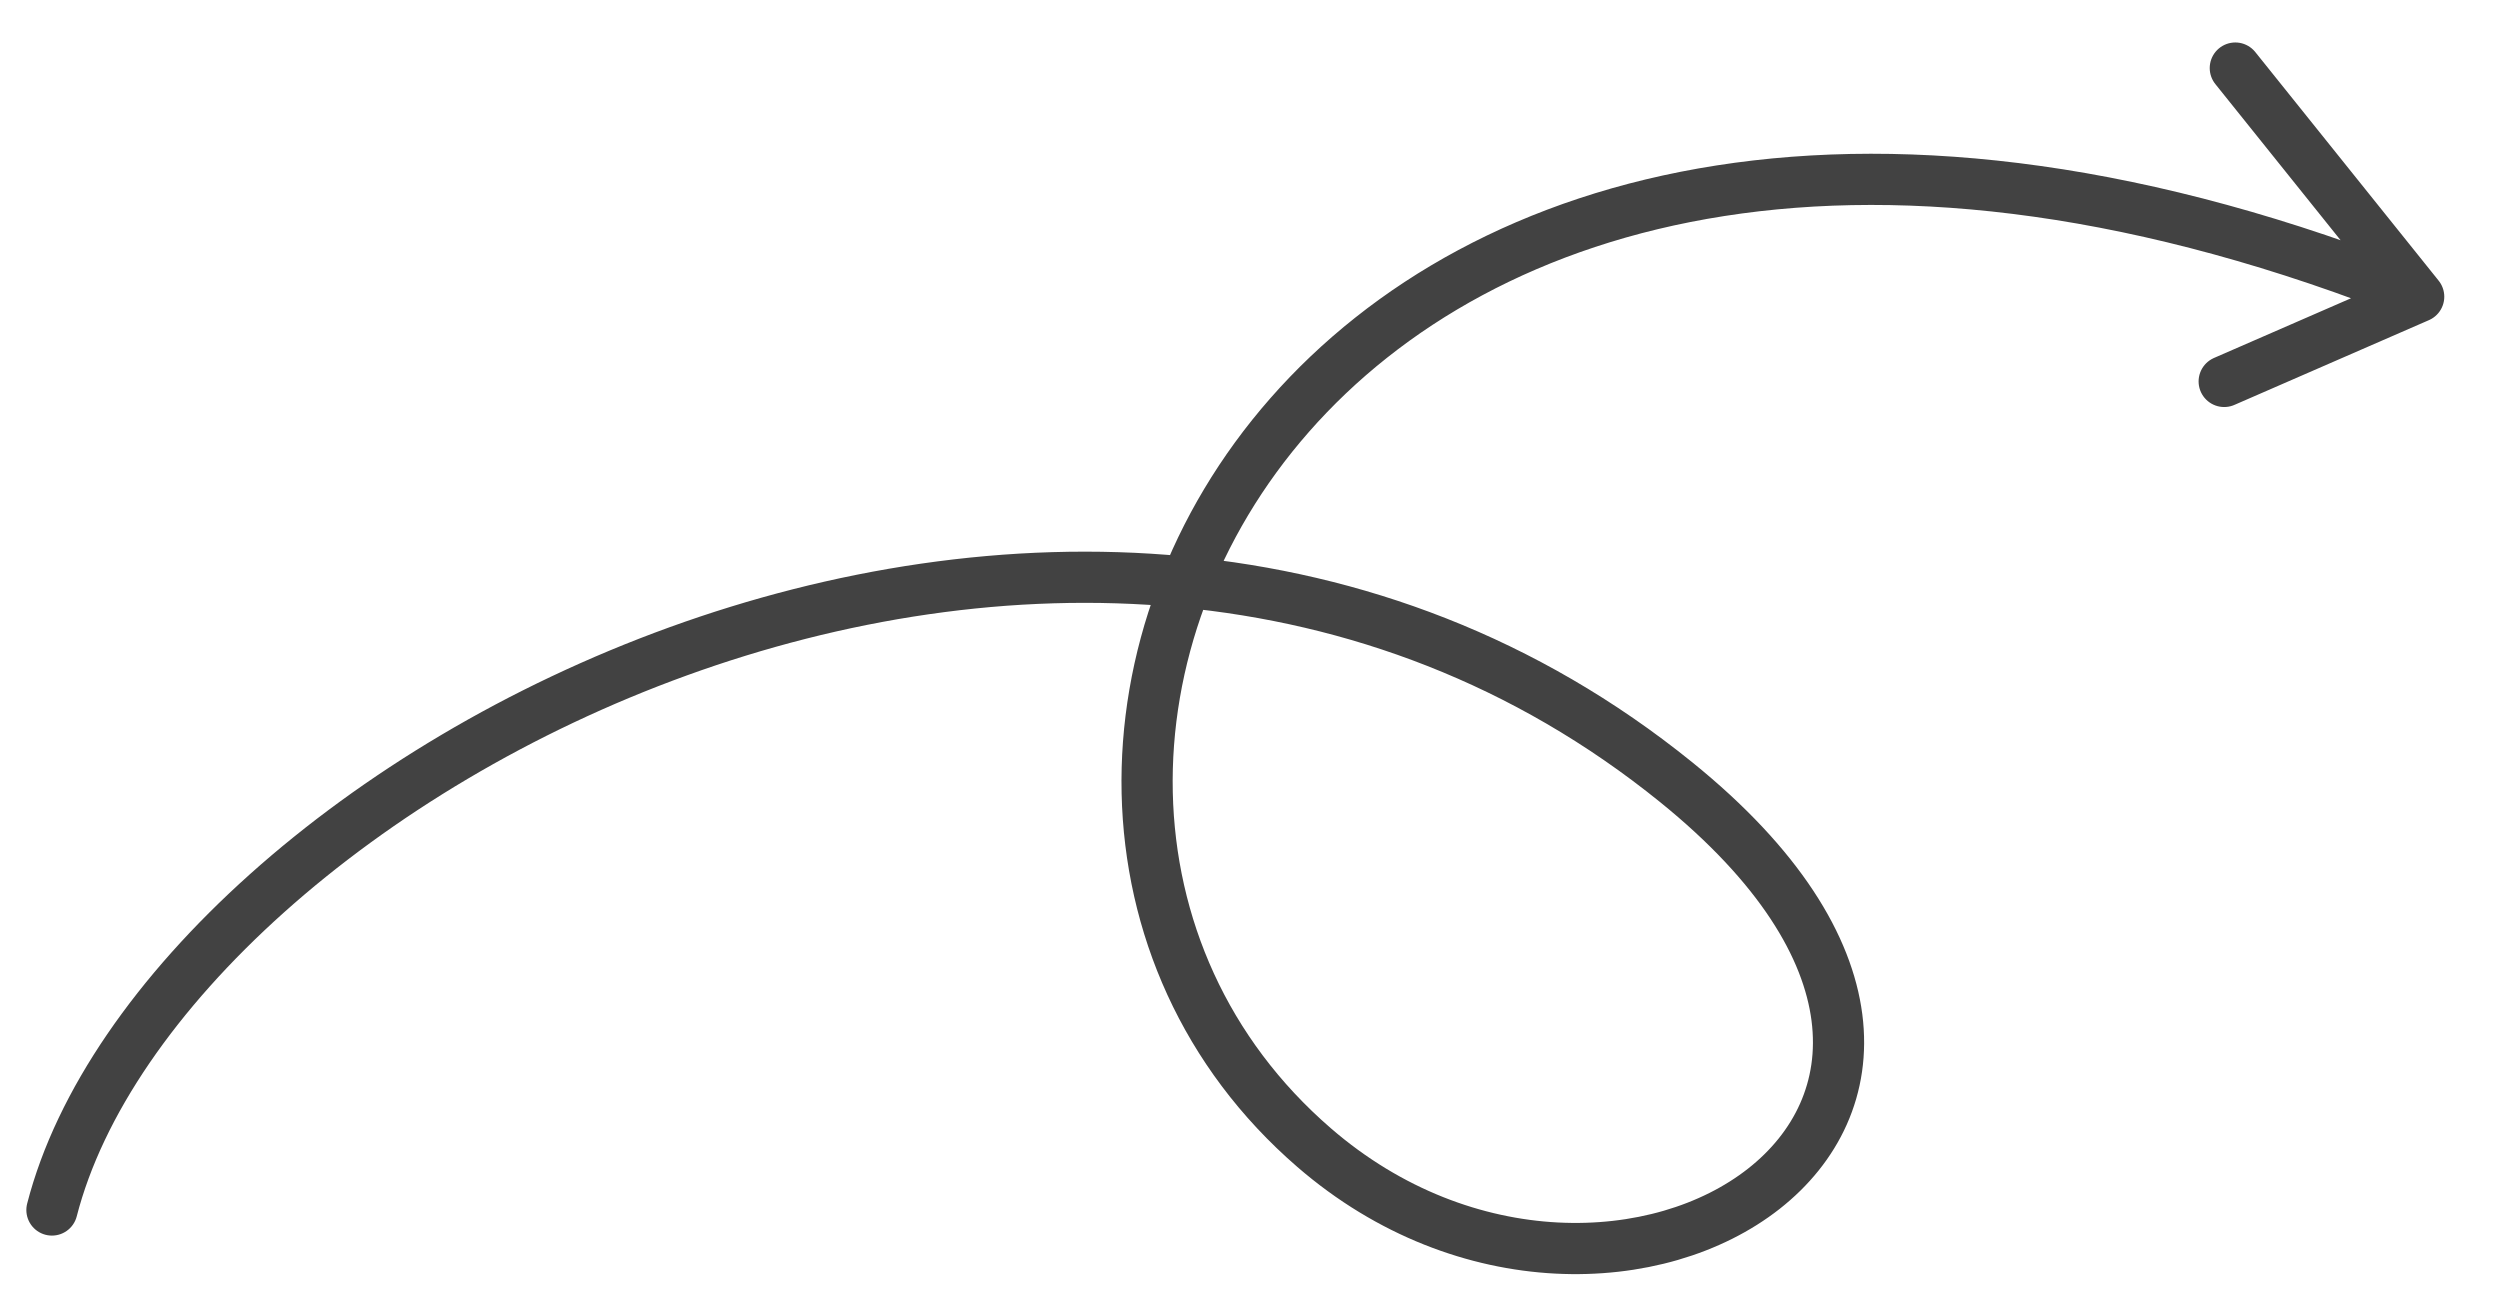<svg width="40" height="21" viewBox="0 0 40 21" fill="none" xmlns="http://www.w3.org/2000/svg">
<path d="M0.831 19.36C2.594 12.502 17.116 4.666 26.82 12.516C33.446 17.876 25.866 22.549 21.026 18.362C14.015 12.298 21.103 -2.293 38.699 4.747M38.699 4.747L35.587 6.103M38.699 4.747L35.765 1.089" stroke="#424242" stroke-width="0.819" stroke-linecap="round"/>
</svg>
